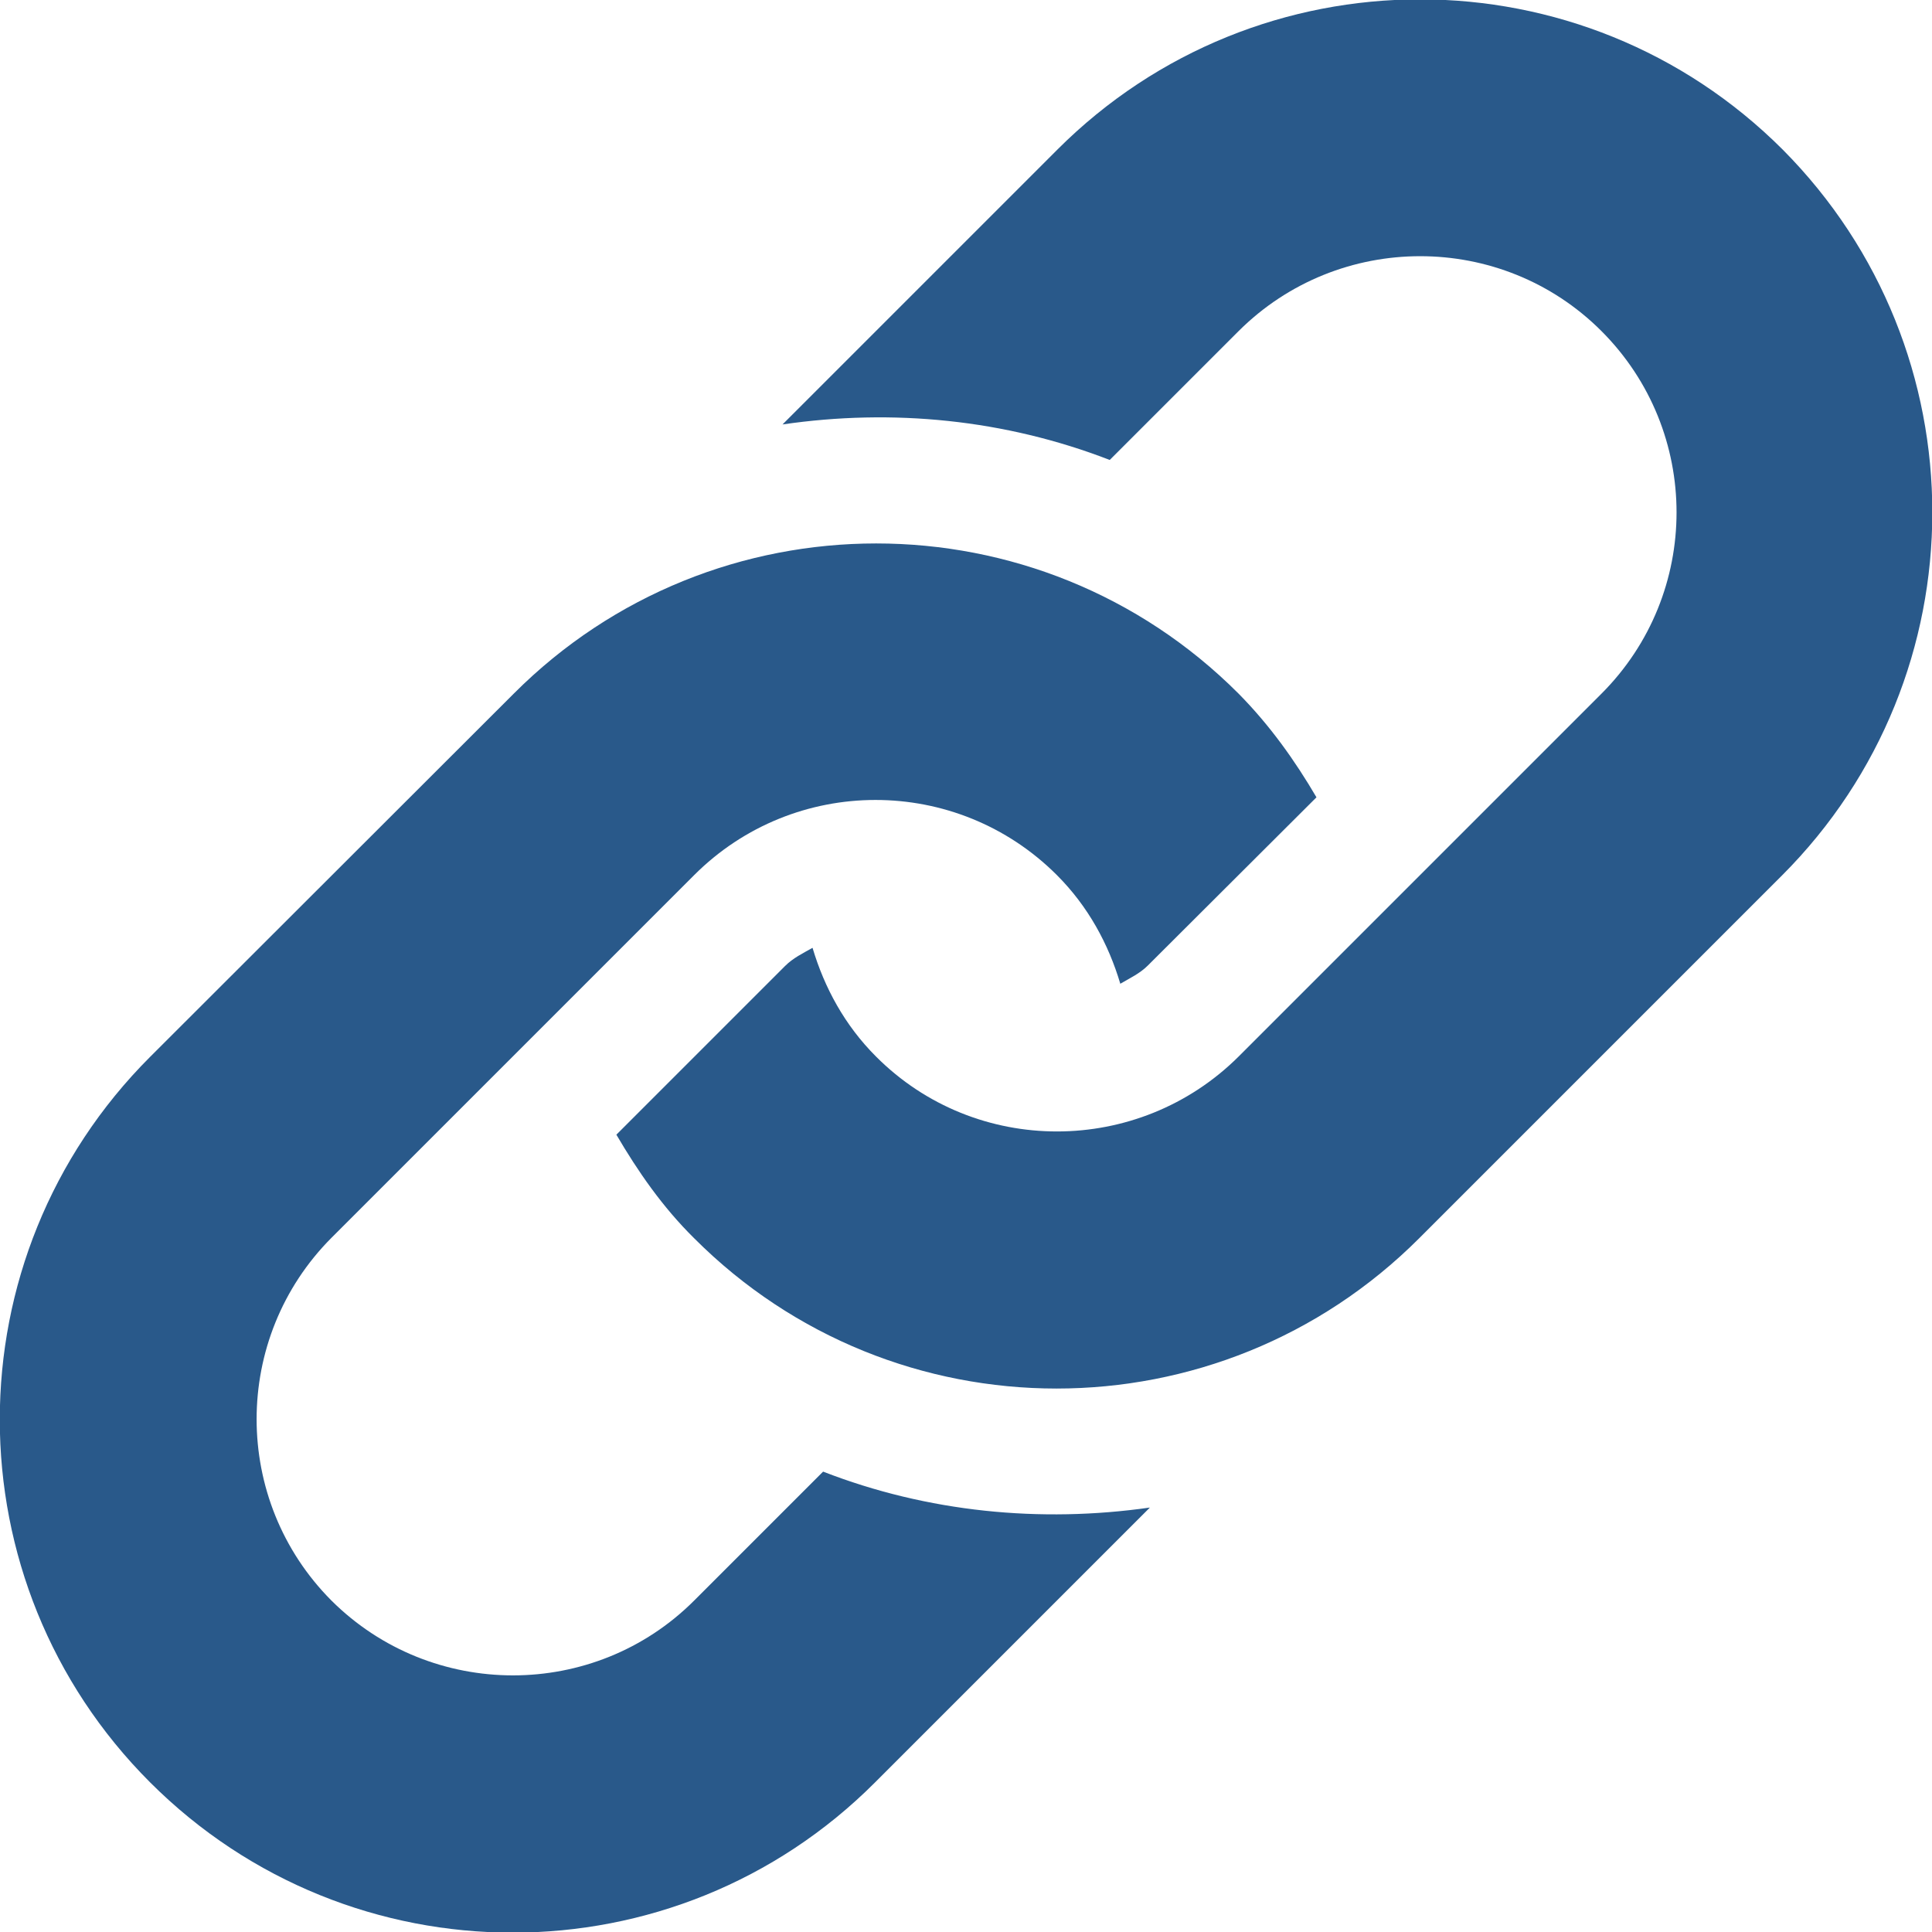 <?xml version="1.0" encoding="utf-8"?>
<!-- Generator: Adobe Illustrator 23.0.5, SVG Export Plug-In . SVG Version: 6.00 Build 0)  -->
<svg version="1.1" id="Capa_1" xmlns="http://www.w3.org/2000/svg" xmlns:xlink="http://www.w3.org/1999/xlink" x="0px" y="0px"
	 viewBox="0 0 457 457" style="enable-background:new 0 0 457 457;" xml:space="preserve">
<style type="text/css">
	.st0{fill:#29598A;}
</style>
<g>
	<path class="st0" d="M421.5,207.1l-85.8,85.8c-47.4,47.4-124.2,47.4-171.5,0c-7.5-7.4-13.3-15.8-18.4-24.5l39.9-39.9
		c1.9-1.9,4.2-3,6.5-4.3c2.8,9.4,7.6,18.3,15,25.7c23.6,23.7,62.1,23.6,85.8,0l85.8-85.8c23.7-23.7,23.7-62.1,0-85.8
		c-23.6-23.6-62.1-23.6-85.8,0l-30.5,30.5c-24.8-9.6-51.4-12.2-77.4-8.4l65-65c47.4-47.4,124.2-47.4,171.6,0
		C468.9,82.9,468.9,159.7,421.5,207.1z M194.7,348.1l-30.5,30.5c-23.6,23.6-62.1,23.6-85.8,0c-23.6-23.7-23.6-62.1,0-85.8l85.8-85.8
		c23.7-23.7,62.1-23.7,85.8,0c7.4,7.4,12.2,16.3,15,25.7c2.2-1.3,4.6-2.4,6.5-4.3l39.9-39.8c-5.1-8.7-11-17-18.4-24.5
		c-47.3-47.4-124.2-47.4-171.5,0L35.5,250c-47.4,47.4-47.4,124.2,0,171.6c47.4,47.4,124.2,47.4,171.5,0l65-65
		C246.1,360.3,219.4,357.7,194.7,348.1z"/>
</g>
</svg>
